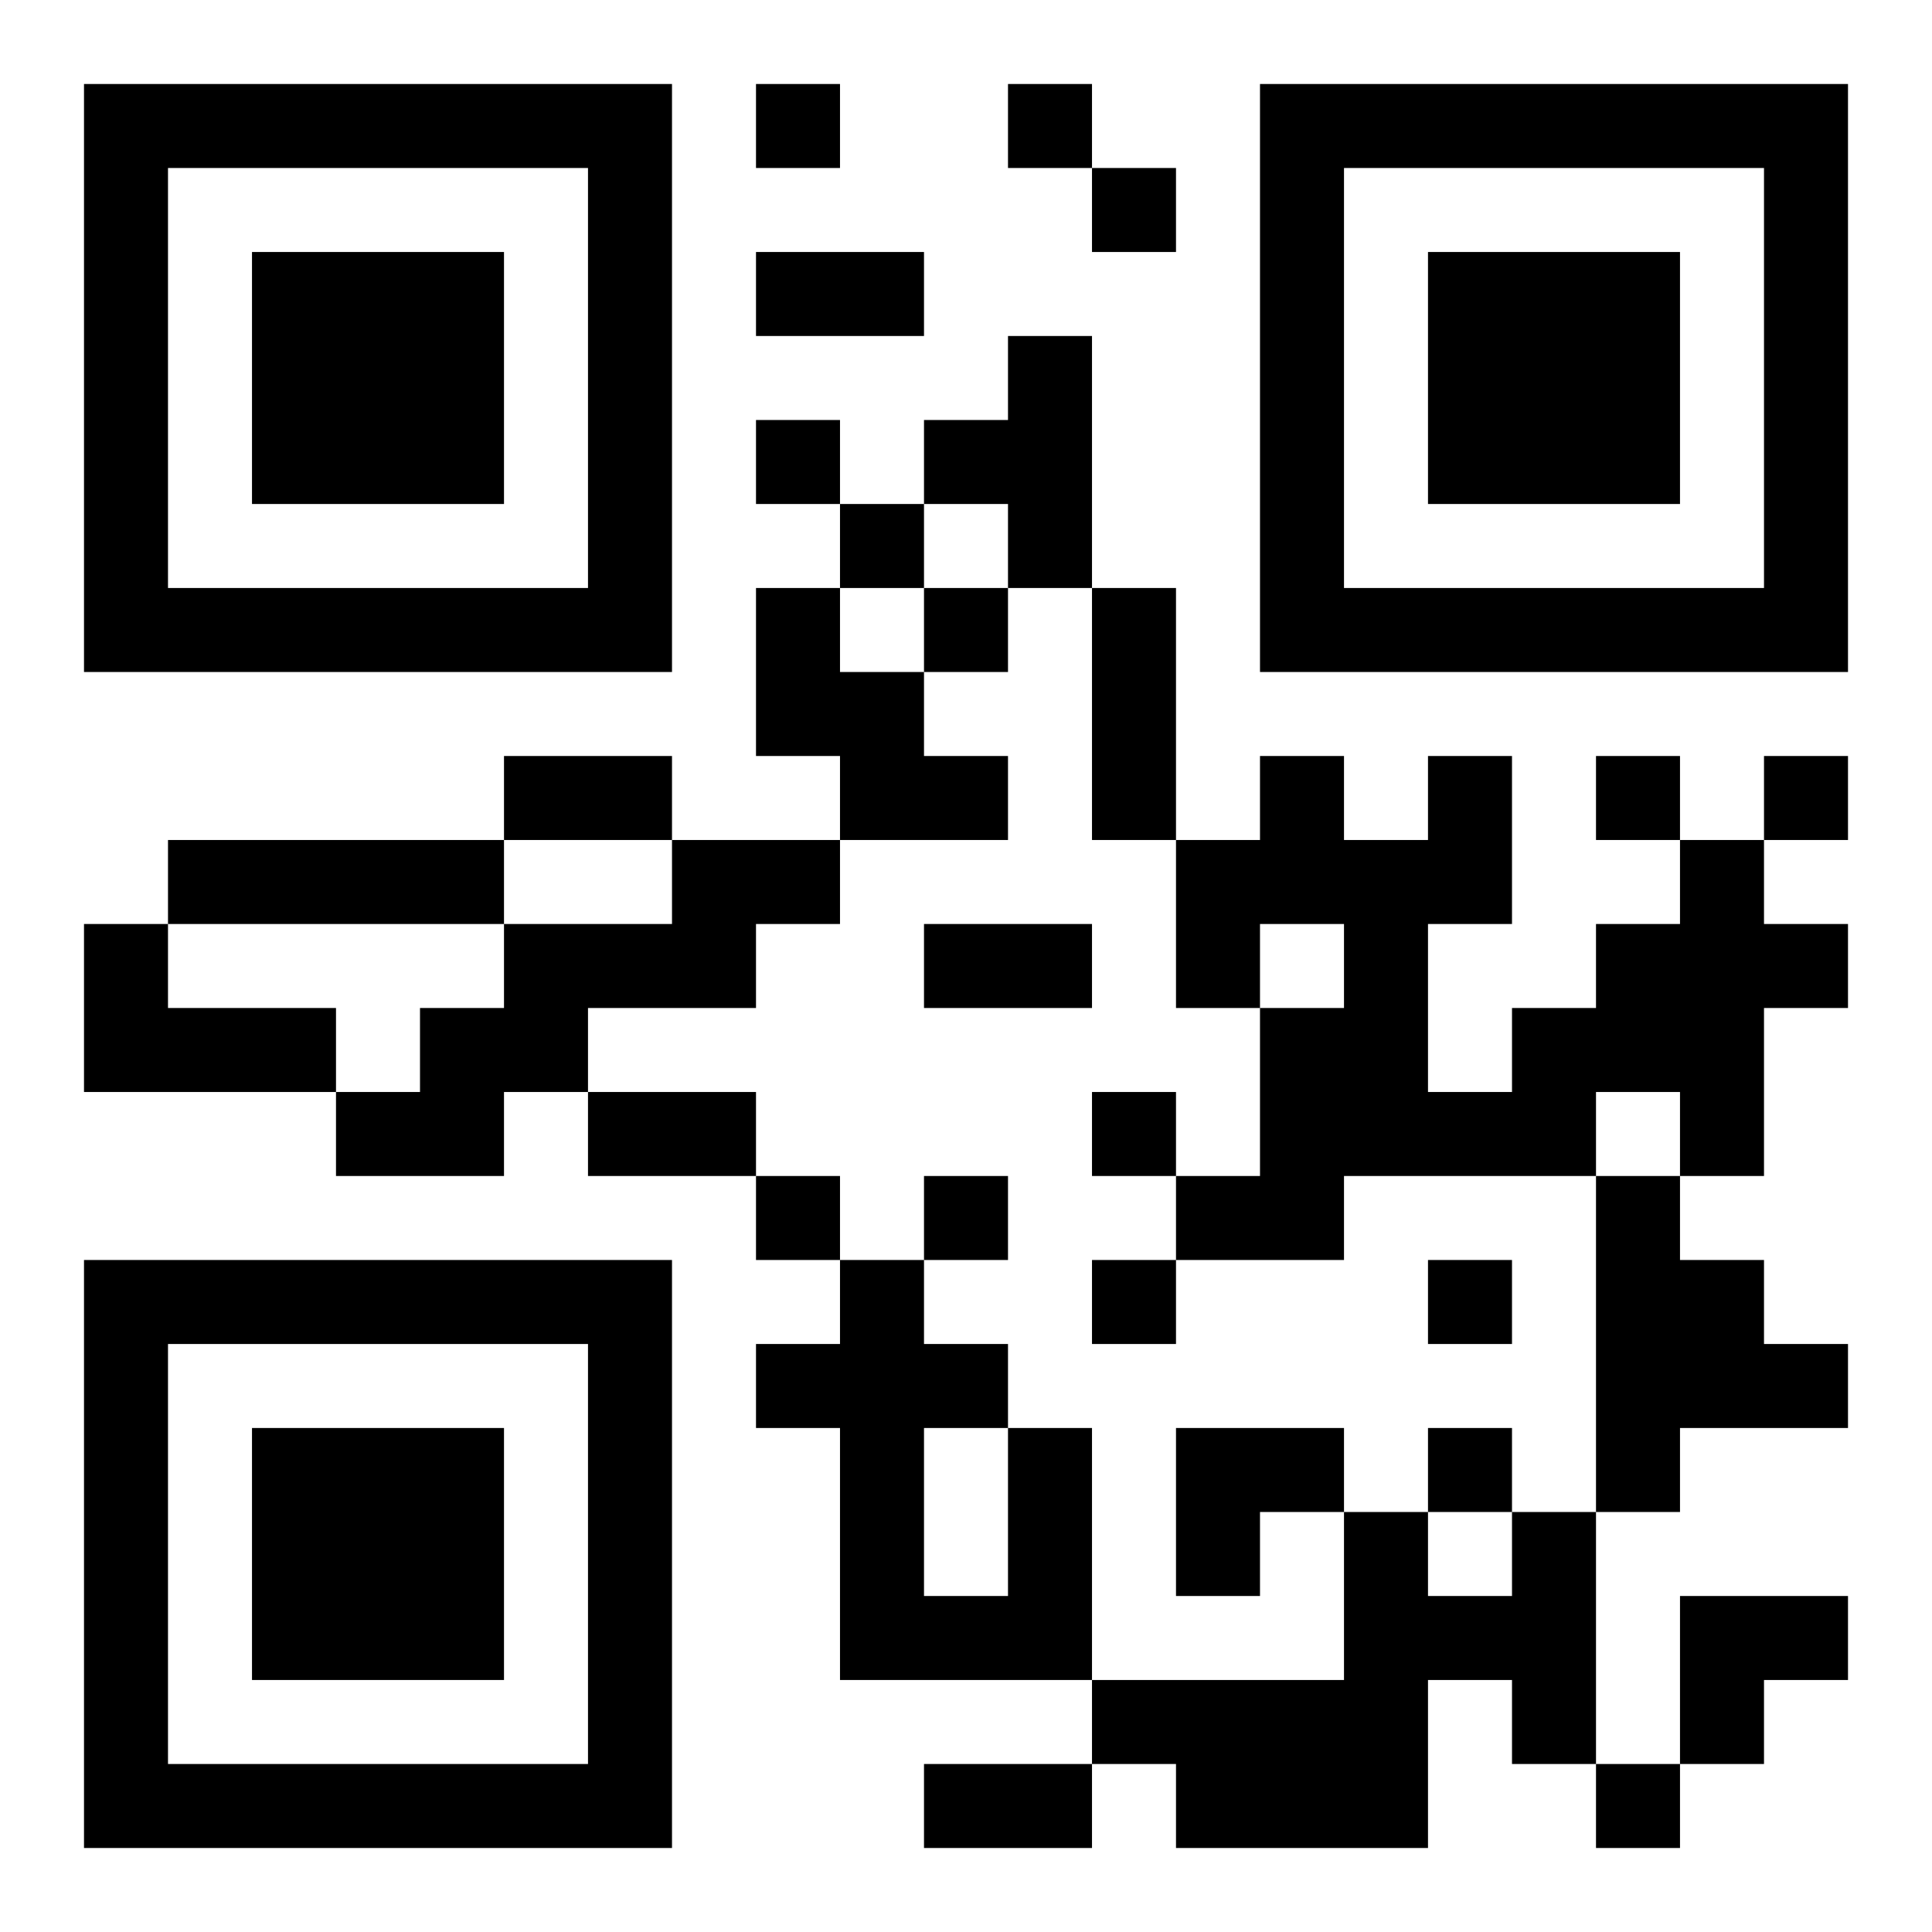 <?xml version="1.0" encoding="UTF-8"?>
<!DOCTYPE svg PUBLIC "-//W3C//DTD SVG 1.1//EN" "http://www.w3.org/Graphics/SVG/1.1/DTD/svg11.dtd">
<svg xmlns="http://www.w3.org/2000/svg" version="1.1" viewBox="0 0 23 23" stroke="none">
	<rect width="100%" height="100%" fill="#ffffff"/>
	<path d="M1,1h7v1h-7z M9,1h1v1h-1z M12,1h1v1h-1z M15,1h7v1h-7z M1,2h1v6h-1z M7,2h1v6h-1z M13,2h1v1h-1z M15,2h1v6h-1z M21,2h1v6h-1z M3,3h3v3h-3z M9,3h2v1h-2z M17,3h3v3h-3z M12,4h1v3h-1z M9,5h1v1h-1z M11,5h1v1h-1z M10,6h1v1h-1z M2,7h5v1h-5z M9,7h1v2h-1z M11,7h1v1h-1z M13,7h1v3h-1z M16,7h5v1h-5z M10,8h1v2h-1z M6,9h2v1h-2z M11,9h1v1h-1z M15,9h1v2h-1z M17,9h1v2h-1z M19,9h1v1h-1z M21,9h1v1h-1z M2,10h4v1h-4z M8,10h2v1h-2z M14,10h1v2h-1z M16,10h1v4h-1z M20,10h1v4h-1z M1,11h1v2h-1z M6,11h3v1h-3z M11,11h2v1h-2z M19,11h1v2h-1z M21,11h1v1h-1z M2,12h2v1h-2z M5,12h2v1h-2z M15,12h1v3h-1z M18,12h1v2h-1z M4,13h2v1h-2z M7,13h2v1h-2z M13,13h1v1h-1z M17,13h1v1h-1z M9,14h1v1h-1z M11,14h1v1h-1z M14,14h1v1h-1z M19,14h1v4h-1z M1,15h7v1h-7z M10,15h1v5h-1z M13,15h1v1h-1z M17,15h1v1h-1z M20,15h1v2h-1z M1,16h1v6h-1z M7,16h1v6h-1z M9,16h1v1h-1z M11,16h1v1h-1z M21,16h1v1h-1z M3,17h3v3h-3z M12,17h1v3h-1z M14,17h2v1h-2z M17,17h1v1h-1z M14,18h1v1h-1z M16,18h1v4h-1z M18,18h1v3h-1z M11,19h1v1h-1z M17,19h1v1h-1z M20,19h2v1h-2z M13,20h3v1h-3z M20,20h1v1h-1z M2,21h5v1h-5z M11,21h2v1h-2z M14,21h2v1h-2z M19,21h1v1h-1z" fill="#000000"/>
</svg>
